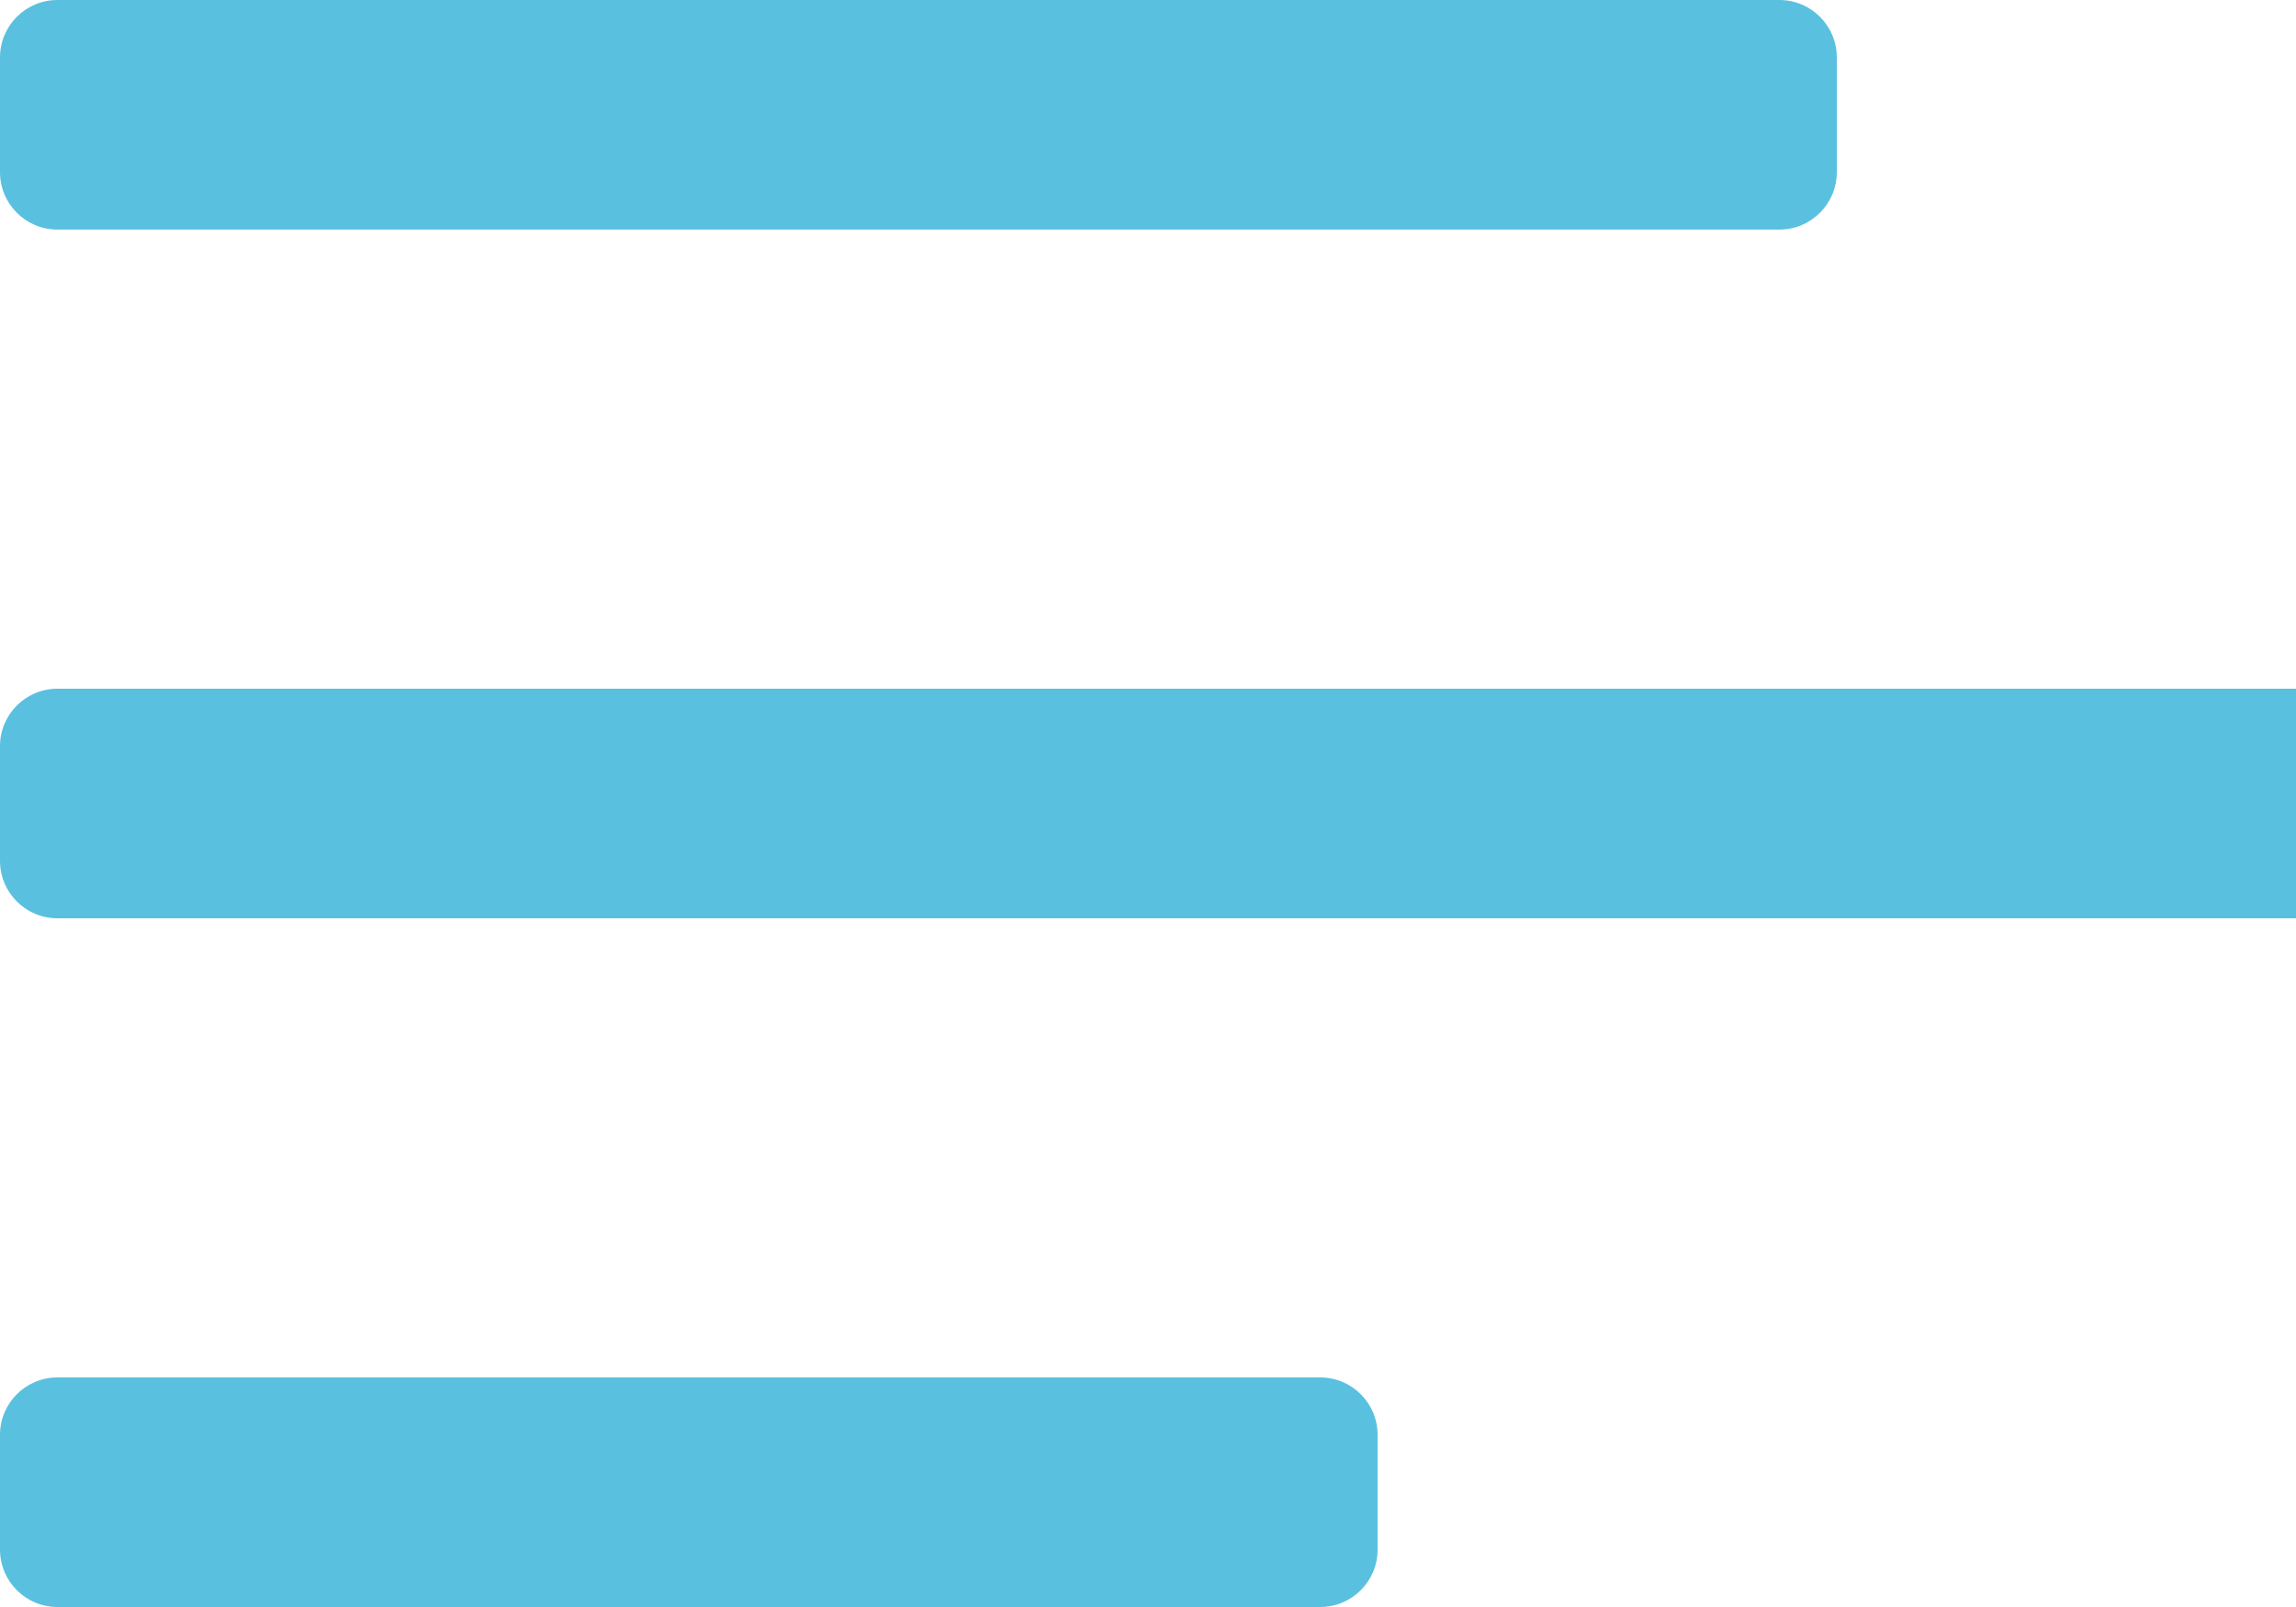 <?xml version="1.0" encoding="utf-8"?>
<!-- Generator: Adobe Illustrator 17.0.0, SVG Export Plug-In . SVG Version: 6.00 Build 0)  -->
<!DOCTYPE svg PUBLIC "-//W3C//DTD SVG 1.1//EN" "http://www.w3.org/Graphics/SVG/1.1/DTD/svg11.dtd">
<svg version="1.1" id="Calque_1" xmlns="http://www.w3.org/2000/svg" xmlns:xlink="http://www.w3.org/1999/xlink" x="0px" y="0px"
	 width="20px" height="14px" viewBox="0 0 20 14" enable-background="new 0 0 20 14" xml:space="preserve">
<path id="path-2_1_" fill="#5AC0DF" d="M0,0.5v1C0,1.776,0.224,2,0.5,2h15C15.776,2,16,1.776,16,1.5v-1C16,0.224,15.776,0,15.5,0
	h-15C0.224,0,0,0.224,0,0.5z M0.5,8H20V6H0.5C0.224,6,0,6.224,0,6.5v1C0,7.776,0.224,8,0.5,8z M0.5,14h11c0.276,0,0.5-0.224,0.5-0.5
	v-1c0-0.276-0.224-0.5-0.5-0.5h-11C0.224,12,0,12.224,0,12.5v1C0,13.776,0.224,14,0.5,14z"/>
</svg>
